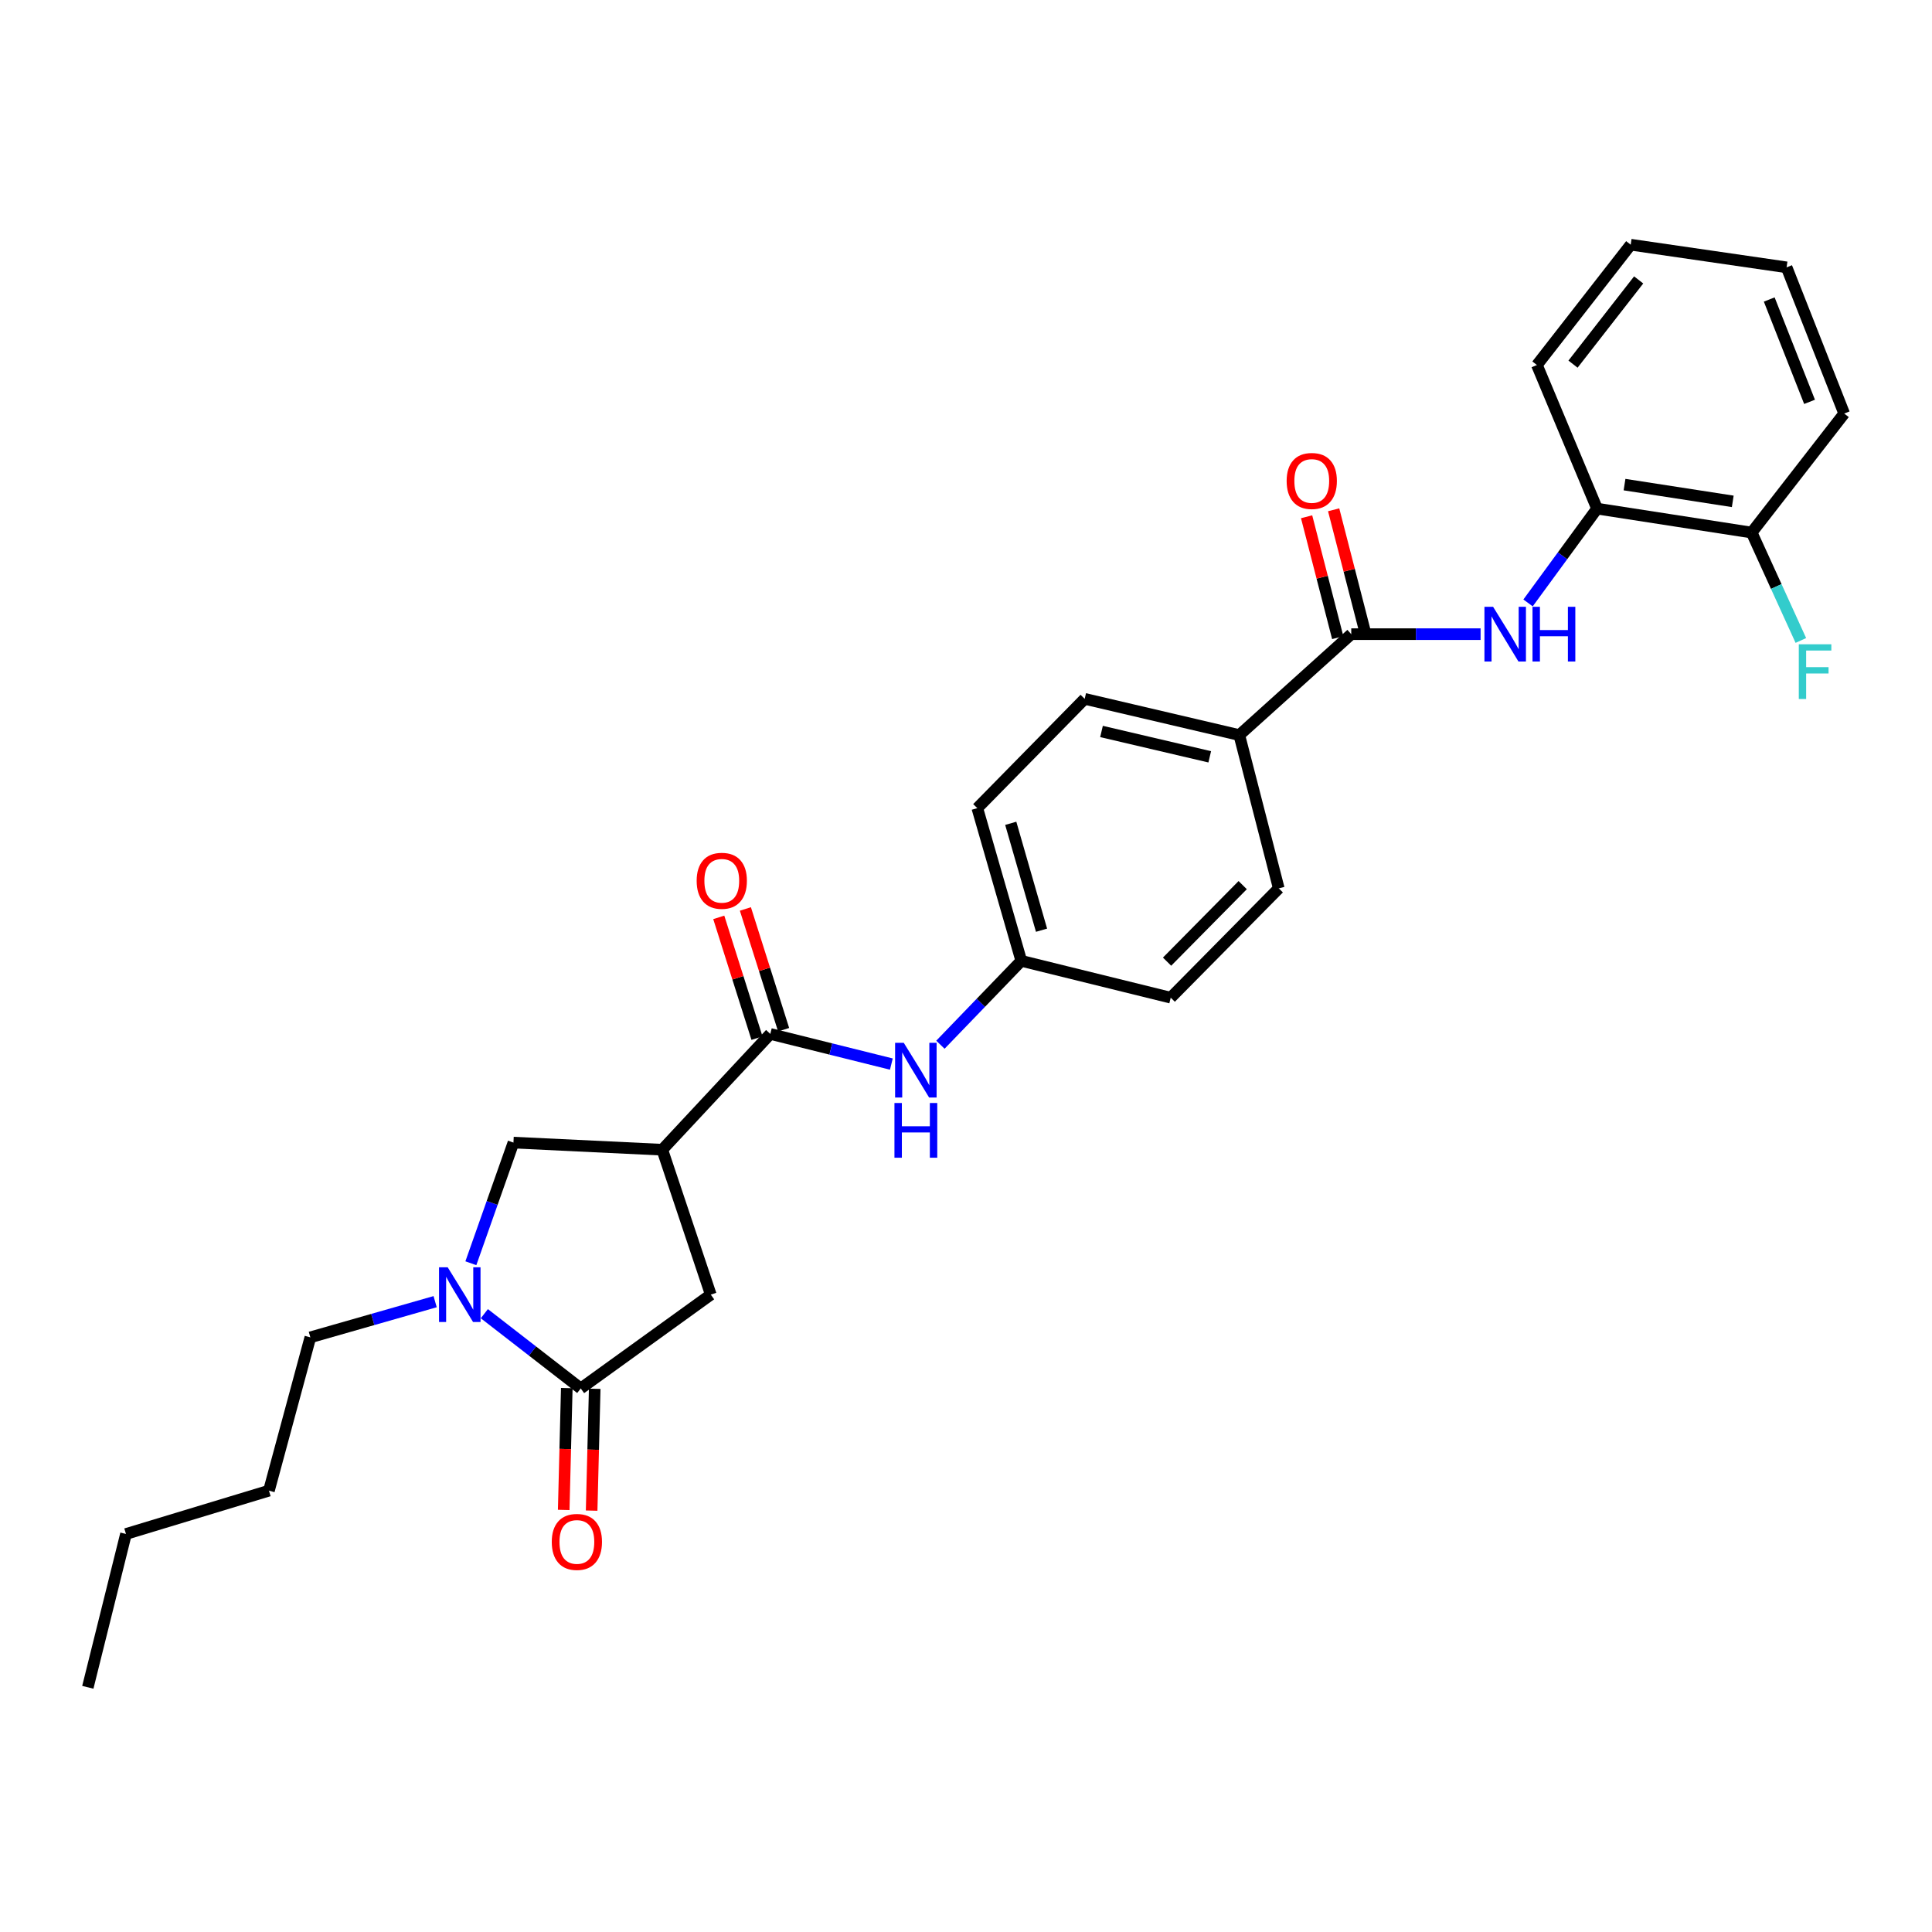 <?xml version='1.0' encoding='iso-8859-1'?>
<svg version='1.1' baseProfile='full'
              xmlns='http://www.w3.org/2000/svg'
                      xmlns:rdkit='http://www.rdkit.org/xml'
                      xmlns:xlink='http://www.w3.org/1999/xlink'
                  xml:space='preserve'
width='1000px' height='1000px' viewBox='0 0 1000 1000'>
<!-- END OF HEADER -->
<rect style='opacity:1.0;fill:#FFFFFF;stroke:none' width='1000' height='1000' x='0' y='0'> </rect>
<path class='bond-2' d='M 342.795,595.089 L 398.71,535.158' style='fill:none;fill-rule:evenodd;stroke:#000000;stroke-width:6px;stroke-linecap:butt;stroke-linejoin:miter;stroke-opacity:1' />
<path class='bond-5' d='M 342.795,595.089 L 265.763,591.41' style='fill:none;fill-rule:evenodd;stroke:#000000;stroke-width:6px;stroke-linecap:butt;stroke-linejoin:miter;stroke-opacity:1' />
<path class='bond-6' d='M 342.795,595.089 L 367.897,670.097' style='fill:none;fill-rule:evenodd;stroke:#000000;stroke-width:6px;stroke-linecap:butt;stroke-linejoin:miter;stroke-opacity:1' />
<path class='bond-0' d='M 243.715,653.851 L 254.739,622.631' style='fill:none;fill-rule:evenodd;stroke:#0000FF;stroke-width:6px;stroke-linecap:butt;stroke-linejoin:miter;stroke-opacity:1' />
<path class='bond-0' d='M 254.739,622.631 L 265.763,591.41' style='fill:none;fill-rule:evenodd;stroke:#000000;stroke-width:6px;stroke-linecap:butt;stroke-linejoin:miter;stroke-opacity:1' />
<path class='bond-20' d='M 225.227,673.741 L 192.93,682.972' style='fill:none;fill-rule:evenodd;stroke:#0000FF;stroke-width:6px;stroke-linecap:butt;stroke-linejoin:miter;stroke-opacity:1' />
<path class='bond-20' d='M 192.93,682.972 L 160.633,692.203' style='fill:none;fill-rule:evenodd;stroke:#000000;stroke-width:6px;stroke-linecap:butt;stroke-linejoin:miter;stroke-opacity:1' />
<path class='bond-28' d='M 250.699,679.962 L 275.646,699.308' style='fill:none;fill-rule:evenodd;stroke:#0000FF;stroke-width:6px;stroke-linecap:butt;stroke-linejoin:miter;stroke-opacity:1' />
<path class='bond-28' d='M 275.646,699.308 L 300.592,718.654' style='fill:none;fill-rule:evenodd;stroke:#000000;stroke-width:6px;stroke-linecap:butt;stroke-linejoin:miter;stroke-opacity:1' />
<path class='bond-1' d='M 300.592,718.654 L 367.897,670.097' style='fill:none;fill-rule:evenodd;stroke:#000000;stroke-width:6px;stroke-linecap:butt;stroke-linejoin:miter;stroke-opacity:1' />
<path class='bond-10' d='M 293.365,718.472 L 292.571,750' style='fill:none;fill-rule:evenodd;stroke:#000000;stroke-width:6px;stroke-linecap:butt;stroke-linejoin:miter;stroke-opacity:1' />
<path class='bond-10' d='M 292.571,750 L 291.776,781.529' style='fill:none;fill-rule:evenodd;stroke:#FF0000;stroke-width:6px;stroke-linecap:butt;stroke-linejoin:miter;stroke-opacity:1' />
<path class='bond-10' d='M 307.819,718.836 L 307.025,750.364' style='fill:none;fill-rule:evenodd;stroke:#000000;stroke-width:6px;stroke-linecap:butt;stroke-linejoin:miter;stroke-opacity:1' />
<path class='bond-10' d='M 307.025,750.364 L 306.23,781.893' style='fill:none;fill-rule:evenodd;stroke:#FF0000;stroke-width:6px;stroke-linecap:butt;stroke-linejoin:miter;stroke-opacity:1' />
<path class='bond-7' d='M 398.71,535.158 L 430.038,542.961' style='fill:none;fill-rule:evenodd;stroke:#000000;stroke-width:6px;stroke-linecap:butt;stroke-linejoin:miter;stroke-opacity:1' />
<path class='bond-7' d='M 430.038,542.961 L 461.366,550.764' style='fill:none;fill-rule:evenodd;stroke:#0000FF;stroke-width:6px;stroke-linecap:butt;stroke-linejoin:miter;stroke-opacity:1' />
<path class='bond-11' d='M 405.602,532.977 L 395.709,501.724' style='fill:none;fill-rule:evenodd;stroke:#000000;stroke-width:6px;stroke-linecap:butt;stroke-linejoin:miter;stroke-opacity:1' />
<path class='bond-11' d='M 395.709,501.724 L 385.815,470.472' style='fill:none;fill-rule:evenodd;stroke:#FF0000;stroke-width:6px;stroke-linecap:butt;stroke-linejoin:miter;stroke-opacity:1' />
<path class='bond-11' d='M 391.817,537.34 L 381.924,506.088' style='fill:none;fill-rule:evenodd;stroke:#000000;stroke-width:6px;stroke-linecap:butt;stroke-linejoin:miter;stroke-opacity:1' />
<path class='bond-11' d='M 381.924,506.088 L 372.031,474.835' style='fill:none;fill-rule:evenodd;stroke:#FF0000;stroke-width:6px;stroke-linecap:butt;stroke-linejoin:miter;stroke-opacity:1' />
<path class='bond-3' d='M 699.408,328.24 L 641.461,380.468' style='fill:none;fill-rule:evenodd;stroke:#000000;stroke-width:6px;stroke-linecap:butt;stroke-linejoin:miter;stroke-opacity:1' />
<path class='bond-4' d='M 699.408,328.24 L 732.879,328.24' style='fill:none;fill-rule:evenodd;stroke:#000000;stroke-width:6px;stroke-linecap:butt;stroke-linejoin:miter;stroke-opacity:1' />
<path class='bond-4' d='M 732.879,328.24 L 766.351,328.24' style='fill:none;fill-rule:evenodd;stroke:#0000FF;stroke-width:6px;stroke-linecap:butt;stroke-linejoin:miter;stroke-opacity:1' />
<path class='bond-12' d='M 706.409,326.437 L 698.352,295.153' style='fill:none;fill-rule:evenodd;stroke:#000000;stroke-width:6px;stroke-linecap:butt;stroke-linejoin:miter;stroke-opacity:1' />
<path class='bond-12' d='M 698.352,295.153 L 690.295,263.869' style='fill:none;fill-rule:evenodd;stroke:#FF0000;stroke-width:6px;stroke-linecap:butt;stroke-linejoin:miter;stroke-opacity:1' />
<path class='bond-12' d='M 692.407,330.043 L 684.35,298.759' style='fill:none;fill-rule:evenodd;stroke:#000000;stroke-width:6px;stroke-linecap:butt;stroke-linejoin:miter;stroke-opacity:1' />
<path class='bond-12' d='M 684.35,298.759 L 676.293,267.475' style='fill:none;fill-rule:evenodd;stroke:#FF0000;stroke-width:6px;stroke-linecap:butt;stroke-linejoin:miter;stroke-opacity:1' />
<path class='bond-8' d='M 790.919,312.067 L 808.777,287.666' style='fill:none;fill-rule:evenodd;stroke:#0000FF;stroke-width:6px;stroke-linecap:butt;stroke-linejoin:miter;stroke-opacity:1' />
<path class='bond-8' d='M 808.777,287.666 L 826.635,263.265' style='fill:none;fill-rule:evenodd;stroke:#000000;stroke-width:6px;stroke-linecap:butt;stroke-linejoin:miter;stroke-opacity:1' />
<path class='bond-16' d='M 486.752,540.748 L 507.686,519.04' style='fill:none;fill-rule:evenodd;stroke:#0000FF;stroke-width:6px;stroke-linecap:butt;stroke-linejoin:miter;stroke-opacity:1' />
<path class='bond-16' d='M 507.686,519.04 L 528.62,497.333' style='fill:none;fill-rule:evenodd;stroke:#000000;stroke-width:6px;stroke-linecap:butt;stroke-linejoin:miter;stroke-opacity:1' />
<path class='bond-13' d='M 826.635,263.265 L 906.663,275.651' style='fill:none;fill-rule:evenodd;stroke:#000000;stroke-width:6px;stroke-linecap:butt;stroke-linejoin:miter;stroke-opacity:1' />
<path class='bond-13' d='M 840.851,250.834 L 896.871,259.505' style='fill:none;fill-rule:evenodd;stroke:#000000;stroke-width:6px;stroke-linecap:butt;stroke-linejoin:miter;stroke-opacity:1' />
<path class='bond-21' d='M 826.635,263.265 L 795.501,188.932' style='fill:none;fill-rule:evenodd;stroke:#000000;stroke-width:6px;stroke-linecap:butt;stroke-linejoin:miter;stroke-opacity:1' />
<path class='bond-9' d='M 641.461,380.468 L 561.433,361.72' style='fill:none;fill-rule:evenodd;stroke:#000000;stroke-width:6px;stroke-linecap:butt;stroke-linejoin:miter;stroke-opacity:1' />
<path class='bond-9' d='M 626.159,391.733 L 570.139,378.609' style='fill:none;fill-rule:evenodd;stroke:#000000;stroke-width:6px;stroke-linecap:butt;stroke-linejoin:miter;stroke-opacity:1' />
<path class='bond-29' d='M 641.461,380.468 L 661.888,459.813' style='fill:none;fill-rule:evenodd;stroke:#000000;stroke-width:6px;stroke-linecap:butt;stroke-linejoin:miter;stroke-opacity:1' />
<path class='bond-17' d='M 906.663,275.651 L 919.392,303.576' style='fill:none;fill-rule:evenodd;stroke:#000000;stroke-width:6px;stroke-linecap:butt;stroke-linejoin:miter;stroke-opacity:1' />
<path class='bond-17' d='M 919.392,303.576 L 932.121,331.501' style='fill:none;fill-rule:evenodd;stroke:#33CCCC;stroke-width:6px;stroke-linecap:butt;stroke-linejoin:miter;stroke-opacity:1' />
<path class='bond-22' d='M 906.663,275.651 L 954.545,214.05' style='fill:none;fill-rule:evenodd;stroke:#000000;stroke-width:6px;stroke-linecap:butt;stroke-linejoin:miter;stroke-opacity:1' />
<path class='bond-14' d='M 561.433,361.72 L 505.856,418.293' style='fill:none;fill-rule:evenodd;stroke:#000000;stroke-width:6px;stroke-linecap:butt;stroke-linejoin:miter;stroke-opacity:1' />
<path class='bond-15' d='M 661.888,459.813 L 605.965,516.402' style='fill:none;fill-rule:evenodd;stroke:#000000;stroke-width:6px;stroke-linecap:butt;stroke-linejoin:miter;stroke-opacity:1' />
<path class='bond-15' d='M 643.215,458.139 L 604.07,497.751' style='fill:none;fill-rule:evenodd;stroke:#000000;stroke-width:6px;stroke-linecap:butt;stroke-linejoin:miter;stroke-opacity:1' />
<path class='bond-18' d='M 528.62,497.333 L 605.965,516.402' style='fill:none;fill-rule:evenodd;stroke:#000000;stroke-width:6px;stroke-linecap:butt;stroke-linejoin:miter;stroke-opacity:1' />
<path class='bond-19' d='M 528.62,497.333 L 505.856,418.293' style='fill:none;fill-rule:evenodd;stroke:#000000;stroke-width:6px;stroke-linecap:butt;stroke-linejoin:miter;stroke-opacity:1' />
<path class='bond-19' d='M 539.099,481.476 L 523.164,426.147' style='fill:none;fill-rule:evenodd;stroke:#000000;stroke-width:6px;stroke-linecap:butt;stroke-linejoin:miter;stroke-opacity:1' />
<path class='bond-23' d='M 160.633,692.203 L 139.202,771.564' style='fill:none;fill-rule:evenodd;stroke:#000000;stroke-width:6px;stroke-linecap:butt;stroke-linejoin:miter;stroke-opacity:1' />
<path class='bond-25' d='M 795.501,188.932 L 844.05,126.656' style='fill:none;fill-rule:evenodd;stroke:#000000;stroke-width:6px;stroke-linecap:butt;stroke-linejoin:miter;stroke-opacity:1' />
<path class='bond-25' d='M 814.186,188.48 L 848.171,144.886' style='fill:none;fill-rule:evenodd;stroke:#000000;stroke-width:6px;stroke-linecap:butt;stroke-linejoin:miter;stroke-opacity:1' />
<path class='bond-30' d='M 954.545,214.05 L 924.737,138.375' style='fill:none;fill-rule:evenodd;stroke:#000000;stroke-width:6px;stroke-linecap:butt;stroke-linejoin:miter;stroke-opacity:1' />
<path class='bond-30' d='M 936.622,207.997 L 915.755,155.025' style='fill:none;fill-rule:evenodd;stroke:#000000;stroke-width:6px;stroke-linecap:butt;stroke-linejoin:miter;stroke-opacity:1' />
<path class='bond-24' d='M 139.202,771.564 L 65.207,793.983' style='fill:none;fill-rule:evenodd;stroke:#000000;stroke-width:6px;stroke-linecap:butt;stroke-linejoin:miter;stroke-opacity:1' />
<path class='bond-26' d='M 65.207,793.983 L 45.455,873.344' style='fill:none;fill-rule:evenodd;stroke:#000000;stroke-width:6px;stroke-linecap:butt;stroke-linejoin:miter;stroke-opacity:1' />
<path class='bond-27' d='M 844.05,126.656 L 924.737,138.375' style='fill:none;fill-rule:evenodd;stroke:#000000;stroke-width:6px;stroke-linecap:butt;stroke-linejoin:miter;stroke-opacity:1' />
<path  class='atom-1' d='M 231.718 655.937
L 240.998 670.937
Q 241.918 672.417, 243.398 675.097
Q 244.878 677.777, 244.958 677.937
L 244.958 655.937
L 248.718 655.937
L 248.718 684.257
L 244.838 684.257
L 234.878 667.857
Q 233.718 665.937, 232.478 663.737
Q 231.278 661.537, 230.918 660.857
L 230.918 684.257
L 227.238 684.257
L 227.238 655.937
L 231.718 655.937
' fill='#0000FF'/>
<path  class='atom-5' d='M 772.823 314.08
L 782.103 329.08
Q 783.023 330.56, 784.503 333.24
Q 785.983 335.92, 786.063 336.08
L 786.063 314.08
L 789.823 314.08
L 789.823 342.4
L 785.943 342.4
L 775.983 326
Q 774.823 324.08, 773.583 321.88
Q 772.383 319.68, 772.023 319
L 772.023 342.4
L 768.343 342.4
L 768.343 314.08
L 772.823 314.08
' fill='#0000FF'/>
<path  class='atom-5' d='M 793.223 314.08
L 797.063 314.08
L 797.063 326.12
L 811.543 326.12
L 811.543 314.08
L 815.383 314.08
L 815.383 342.4
L 811.543 342.4
L 811.543 329.32
L 797.063 329.32
L 797.063 342.4
L 793.223 342.4
L 793.223 314.08
' fill='#0000FF'/>
<path  class='atom-8' d='M 467.787 539.762
L 477.067 554.762
Q 477.987 556.242, 479.467 558.922
Q 480.947 561.602, 481.027 561.762
L 481.027 539.762
L 484.787 539.762
L 484.787 568.082
L 480.907 568.082
L 470.947 551.682
Q 469.787 549.762, 468.547 547.562
Q 467.347 545.362, 466.987 544.682
L 466.987 568.082
L 463.307 568.082
L 463.307 539.762
L 467.787 539.762
' fill='#0000FF'/>
<path  class='atom-8' d='M 462.967 570.914
L 466.807 570.914
L 466.807 582.954
L 481.287 582.954
L 481.287 570.914
L 485.127 570.914
L 485.127 599.234
L 481.287 599.234
L 481.287 586.154
L 466.807 586.154
L 466.807 599.234
L 462.967 599.234
L 462.967 570.914
' fill='#0000FF'/>
<path  class='atom-11' d='M 285.592 798.095
Q 285.592 791.295, 288.952 787.495
Q 292.312 783.695, 298.592 783.695
Q 304.872 783.695, 308.232 787.495
Q 311.592 791.295, 311.592 798.095
Q 311.592 804.975, 308.192 808.895
Q 304.792 812.775, 298.592 812.775
Q 292.352 812.775, 288.952 808.895
Q 285.592 805.015, 285.592 798.095
M 298.592 809.575
Q 302.912 809.575, 305.232 806.695
Q 307.592 803.775, 307.592 798.095
Q 307.592 792.535, 305.232 789.735
Q 302.912 786.895, 298.592 786.895
Q 294.272 786.895, 291.912 789.695
Q 289.592 792.495, 289.592 798.095
Q 289.592 803.815, 291.912 806.695
Q 294.272 809.575, 298.592 809.575
' fill='#FF0000'/>
<path  class='atom-12' d='M 360.592 455.893
Q 360.592 449.093, 363.952 445.293
Q 367.312 441.493, 373.592 441.493
Q 379.872 441.493, 383.232 445.293
Q 386.592 449.093, 386.592 455.893
Q 386.592 462.773, 383.192 466.693
Q 379.792 470.573, 373.592 470.573
Q 367.352 470.573, 363.952 466.693
Q 360.592 462.813, 360.592 455.893
M 373.592 467.373
Q 377.912 467.373, 380.232 464.493
Q 382.592 461.573, 382.592 455.893
Q 382.592 450.333, 380.232 447.533
Q 377.912 444.693, 373.592 444.693
Q 369.272 444.693, 366.912 447.493
Q 364.592 450.293, 364.592 455.893
Q 364.592 461.613, 366.912 464.493
Q 369.272 467.373, 373.592 467.373
' fill='#FF0000'/>
<path  class='atom-13' d='M 665.965 248.943
Q 665.965 242.143, 669.325 238.343
Q 672.685 234.543, 678.965 234.543
Q 685.245 234.543, 688.605 238.343
Q 691.965 242.143, 691.965 248.943
Q 691.965 255.823, 688.565 259.743
Q 685.165 263.623, 678.965 263.623
Q 672.725 263.623, 669.325 259.743
Q 665.965 255.863, 665.965 248.943
M 678.965 260.423
Q 683.285 260.423, 685.605 257.543
Q 687.965 254.623, 687.965 248.943
Q 687.965 243.383, 685.605 240.583
Q 683.285 237.743, 678.965 237.743
Q 674.645 237.743, 672.285 240.543
Q 669.965 243.343, 669.965 248.943
Q 669.965 254.663, 672.285 257.543
Q 674.645 260.423, 678.965 260.423
' fill='#FF0000'/>
<path  class='atom-18' d='M 931.056 333.479
L 947.896 333.479
L 947.896 336.719
L 934.856 336.719
L 934.856 345.319
L 946.456 345.319
L 946.456 348.599
L 934.856 348.599
L 934.856 361.799
L 931.056 361.799
L 931.056 333.479
' fill='#33CCCC'/>
</svg>
